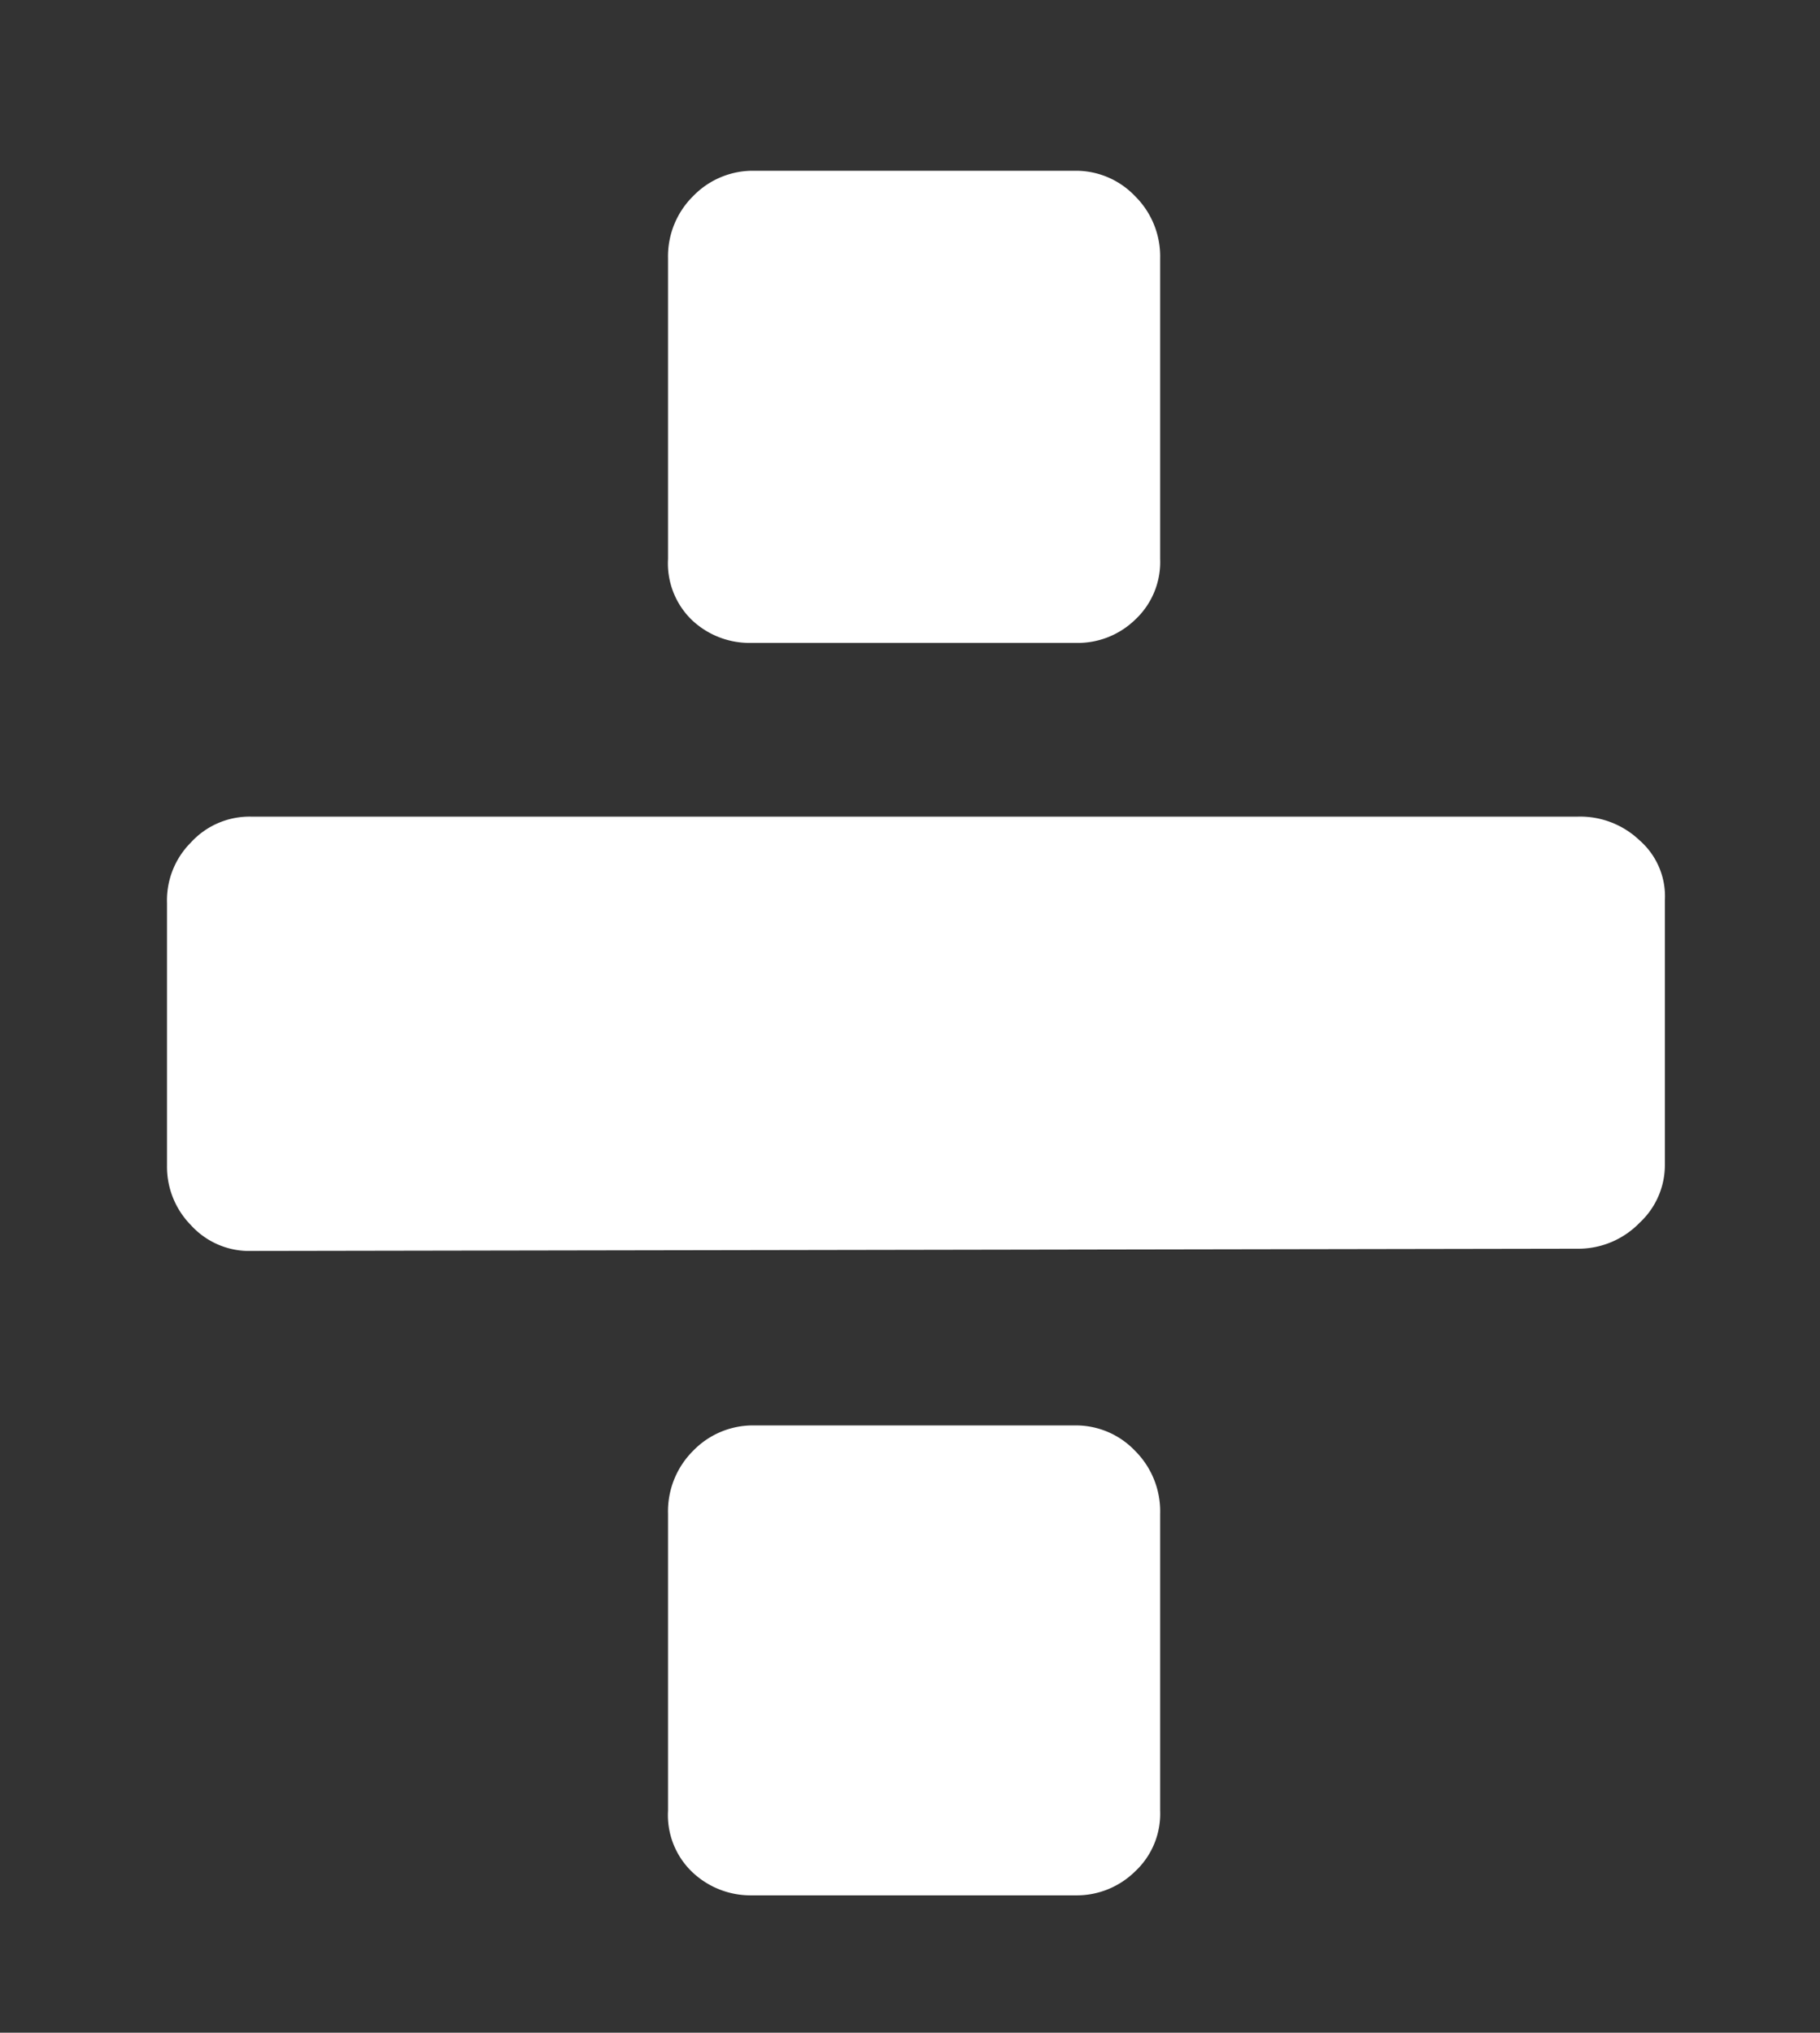 <svg id="Layer_1" data-name="Layer 1" xmlns="http://www.w3.org/2000/svg" viewBox="0 0 24.52 27.38"><rect x="0" y="0" width="24.52" height="27.38" fill="#333333" stroke="none"/><path d="M3.39,16.85a1.06,1.06,0,0,1-.82-.35,1.12,1.12,0,0,1-.32-.79V12.16a1.1,1.1,0,0,1,.32-.81A1.07,1.07,0,0,1,3.39,11H21.25a1.16,1.16,0,0,1,.84.32,1,1,0,0,1,.34.81v3.55a1.06,1.06,0,0,1-.34.79,1.15,1.15,0,0,1-.84.35Zm6.72-8.19a1.13,1.13,0,0,1-.79-.31A1.06,1.06,0,0,1,9,7.53V3.48a1.14,1.14,0,0,1,.34-.84,1.12,1.12,0,0,1,.79-.34h4.37a1.1,1.1,0,0,1,.79.34,1.14,1.14,0,0,1,.34.84V7.53a1.06,1.06,0,0,1-.34.82,1.11,1.11,0,0,1-.79.31Zm0,16.87a1.14,1.14,0,0,1-.79-.32A1.06,1.06,0,0,1,9,24.39v-4a1.15,1.15,0,0,1,.34-.85,1.12,1.12,0,0,1,.79-.34h4.37a1.1,1.1,0,0,1,.79.34,1.15,1.15,0,0,1,.34.85v4a1.06,1.06,0,0,1-.34.82,1.12,1.12,0,0,1-.79.32Z" fill="#fff"/></svg>